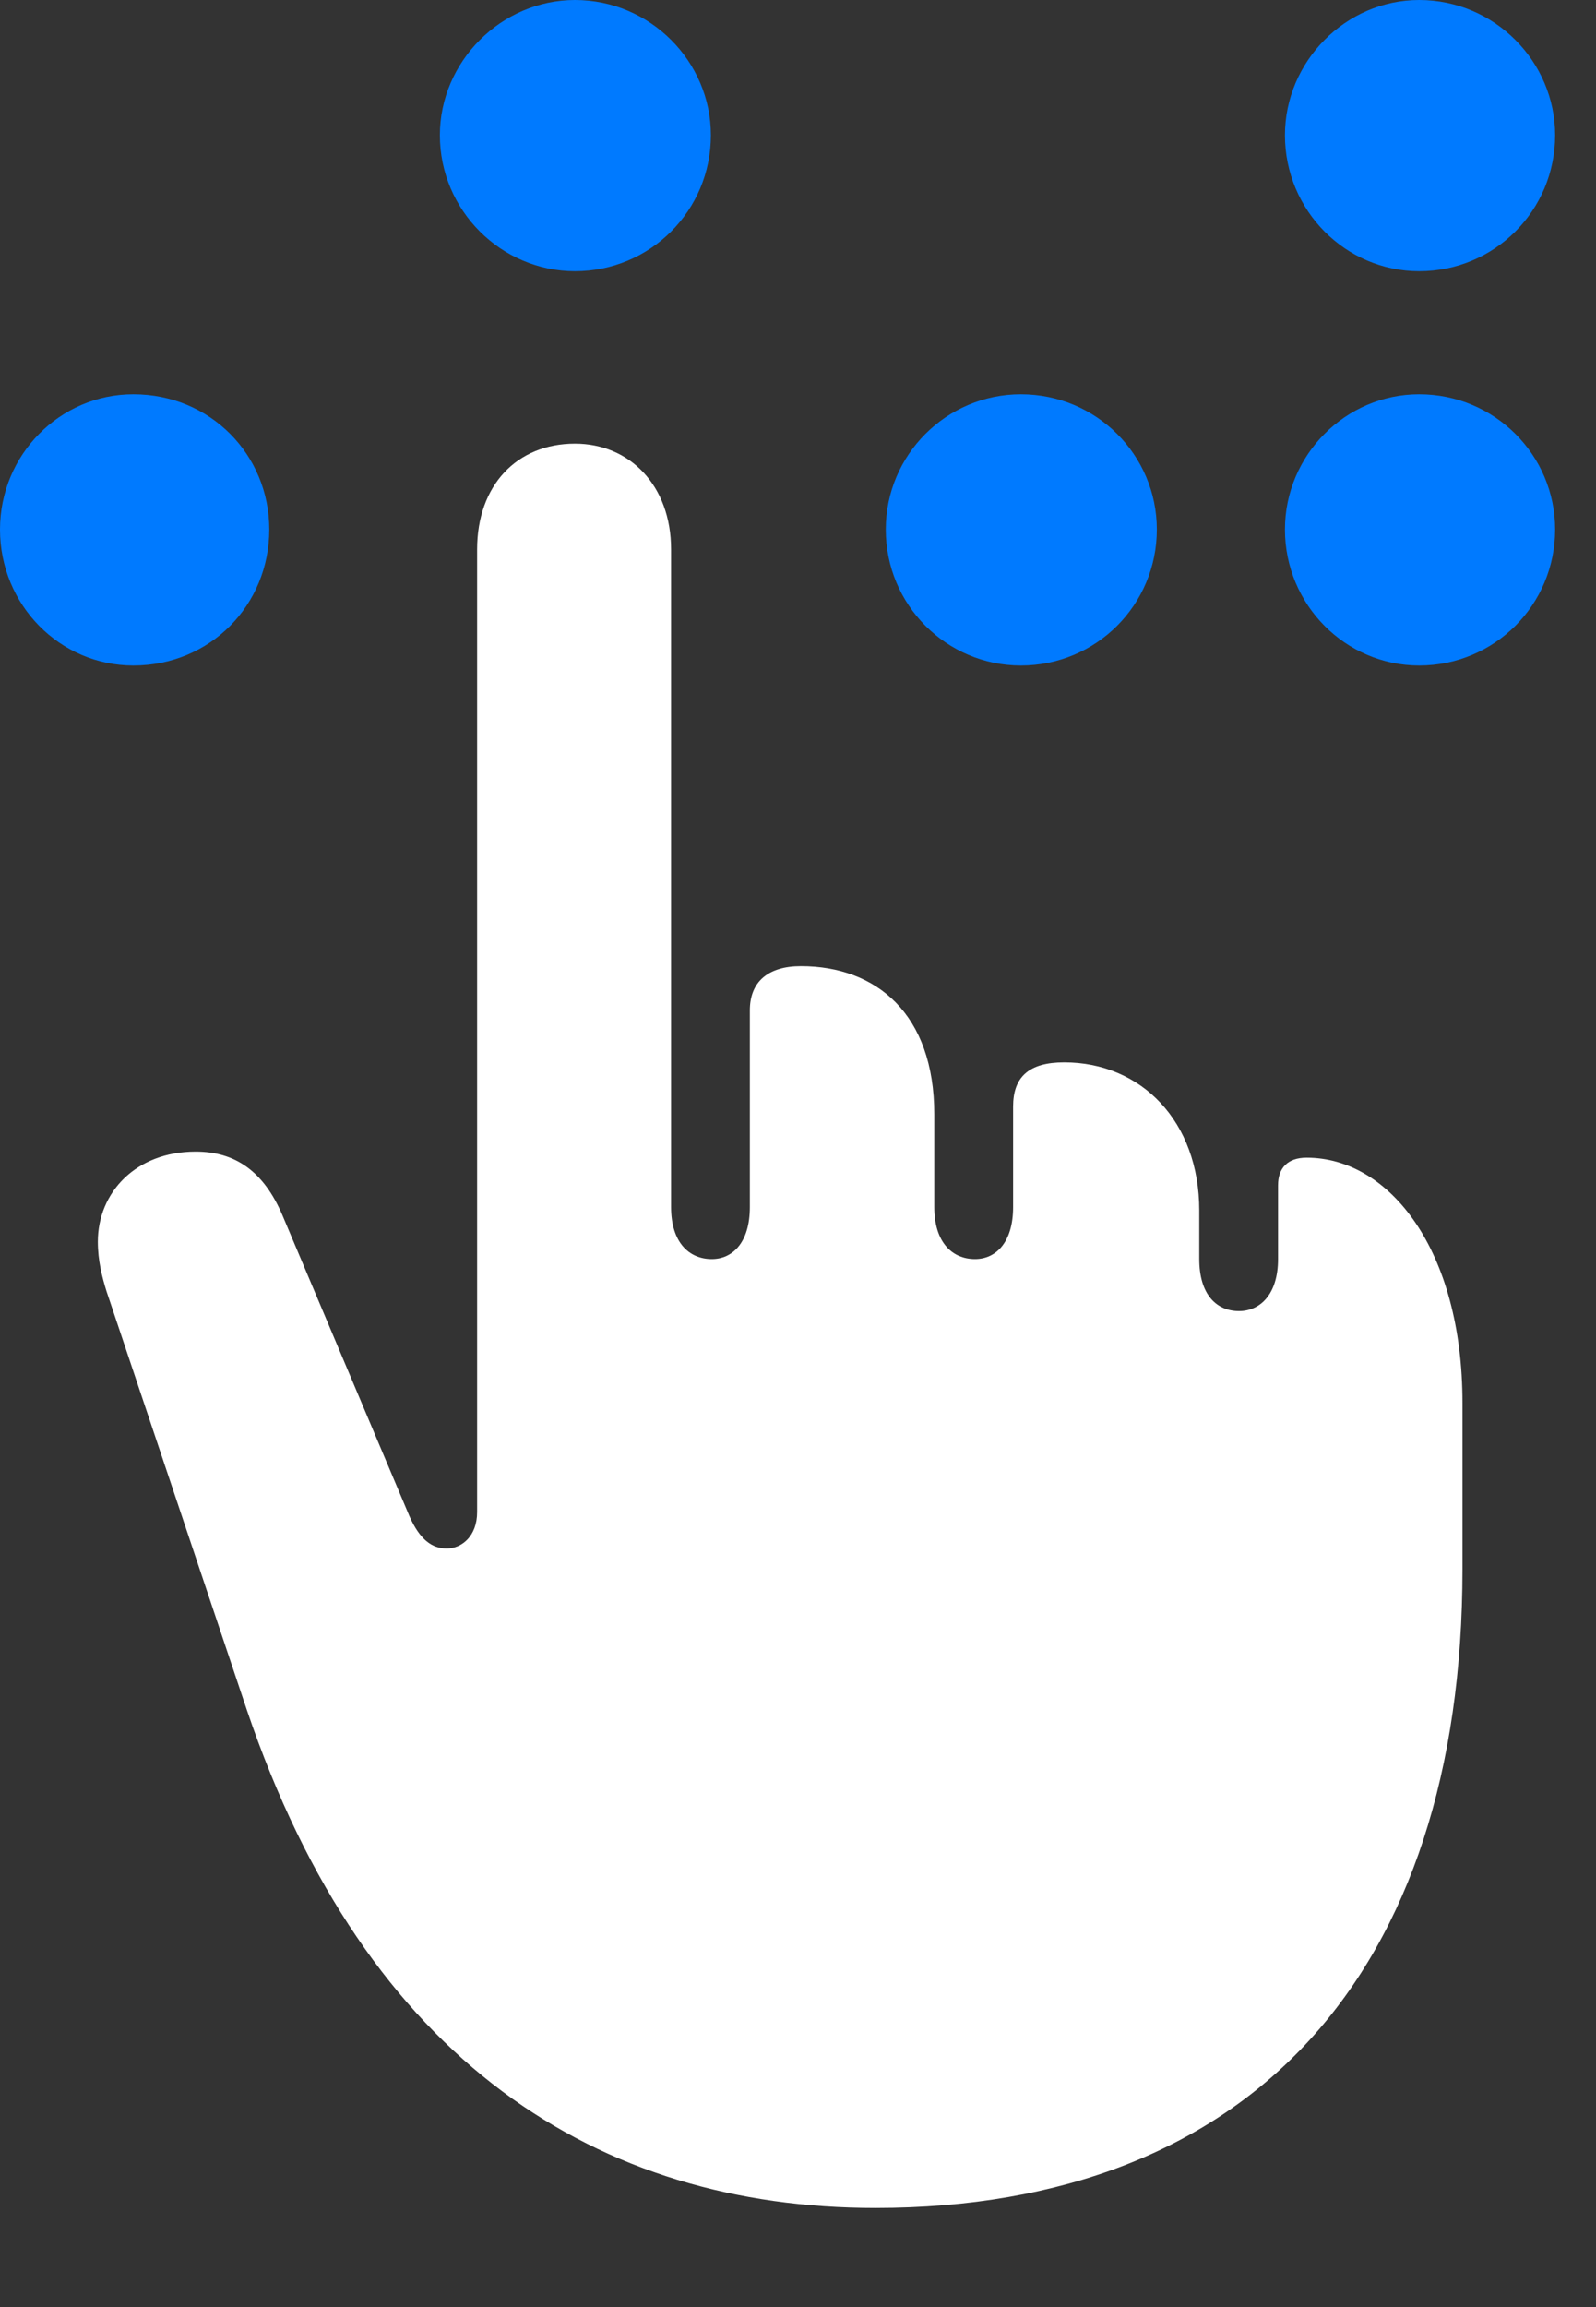 <svg width="36" height="52" viewBox="0 0 36 52" fill="none" xmlns="http://www.w3.org/2000/svg">
<rect x="0" y="0" width="36" height="52" fill="#333333" stroke="none"/>
<g id="hand.point.up.braille.fill 1" clip-path="url(#clip0_884_376)">
<g id="Group">
<path id="Vector" d="M19.746 49.766C28.223 49.766 32.988 44.453 32.988 35.371V31.621C32.988 28.184 31.348 26.094 29.473 26.094C29.043 26.094 28.828 26.328 28.828 26.719V28.379C28.828 29.18 28.418 29.551 27.949 29.551C27.441 29.551 27.051 29.18 27.051 28.379V27.285C27.051 25.273 25.742 23.945 24.004 23.945C23.203 23.945 22.852 24.277 22.852 24.941V27.207C22.852 28.008 22.461 28.379 21.992 28.379C21.484 28.379 21.074 28.008 21.074 27.207V25.117C21.074 22.852 19.766 21.777 18.066 21.777C17.324 21.777 16.914 22.129 16.914 22.773V27.207C16.914 28.008 16.523 28.379 16.055 28.379C15.547 28.379 15.137 28.008 15.137 27.207V12.383C15.137 10.938 14.199 10 12.969 10C11.66 10 10.762 10.938 10.762 12.383V34.082C10.762 34.629 10.41 34.902 10.078 34.902C9.746 34.902 9.473 34.707 9.238 34.18L6.367 27.383C5.938 26.387 5.293 25.957 4.414 25.957C3.066 25.957 2.207 26.875 2.207 27.988C2.207 28.418 2.305 28.789 2.402 29.102L5.566 38.535C8.262 46.504 13.516 49.766 19.746 49.766Z" fill="white"/>
<path id="Vector_2" d="M3.008 15C4.746 15 6.074 13.633 6.074 11.934C6.074 10.254 4.746 8.887 3.008 8.887C1.348 8.887 0 10.254 0 11.934C0 13.633 1.348 15 3.008 15ZM12.969 6.113C14.668 6.113 16.035 4.746 16.035 3.047C16.035 1.387 14.668 0 12.969 0C11.309 0 9.922 1.387 9.922 3.047C9.922 4.746 11.309 6.113 12.969 6.113ZM23.027 15C24.727 15 26.094 13.633 26.094 11.934C26.094 10.254 24.727 8.887 23.027 8.887C21.348 8.887 19.98 10.254 19.98 11.934C19.98 13.633 21.348 15 23.027 15ZM32.012 15C33.711 15 35.078 13.633 35.078 11.934C35.078 10.254 33.711 8.887 32.012 8.887C30.352 8.887 28.984 10.254 28.984 11.934C28.984 13.633 30.352 15 32.012 15ZM32.012 6.113C33.711 6.113 35.078 4.746 35.078 3.047C35.078 1.387 33.711 0 32.012 0C30.352 0 28.984 1.387 28.984 3.047C28.984 4.746 30.352 6.113 32.012 6.113Z" fill="#007AFF"/>
</g>
</g>
<defs>
<clipPath id="clip0_884_376">
<rect width="35.078" height="51.621" fill="white"/>
</clipPath>
</defs>
</svg>
